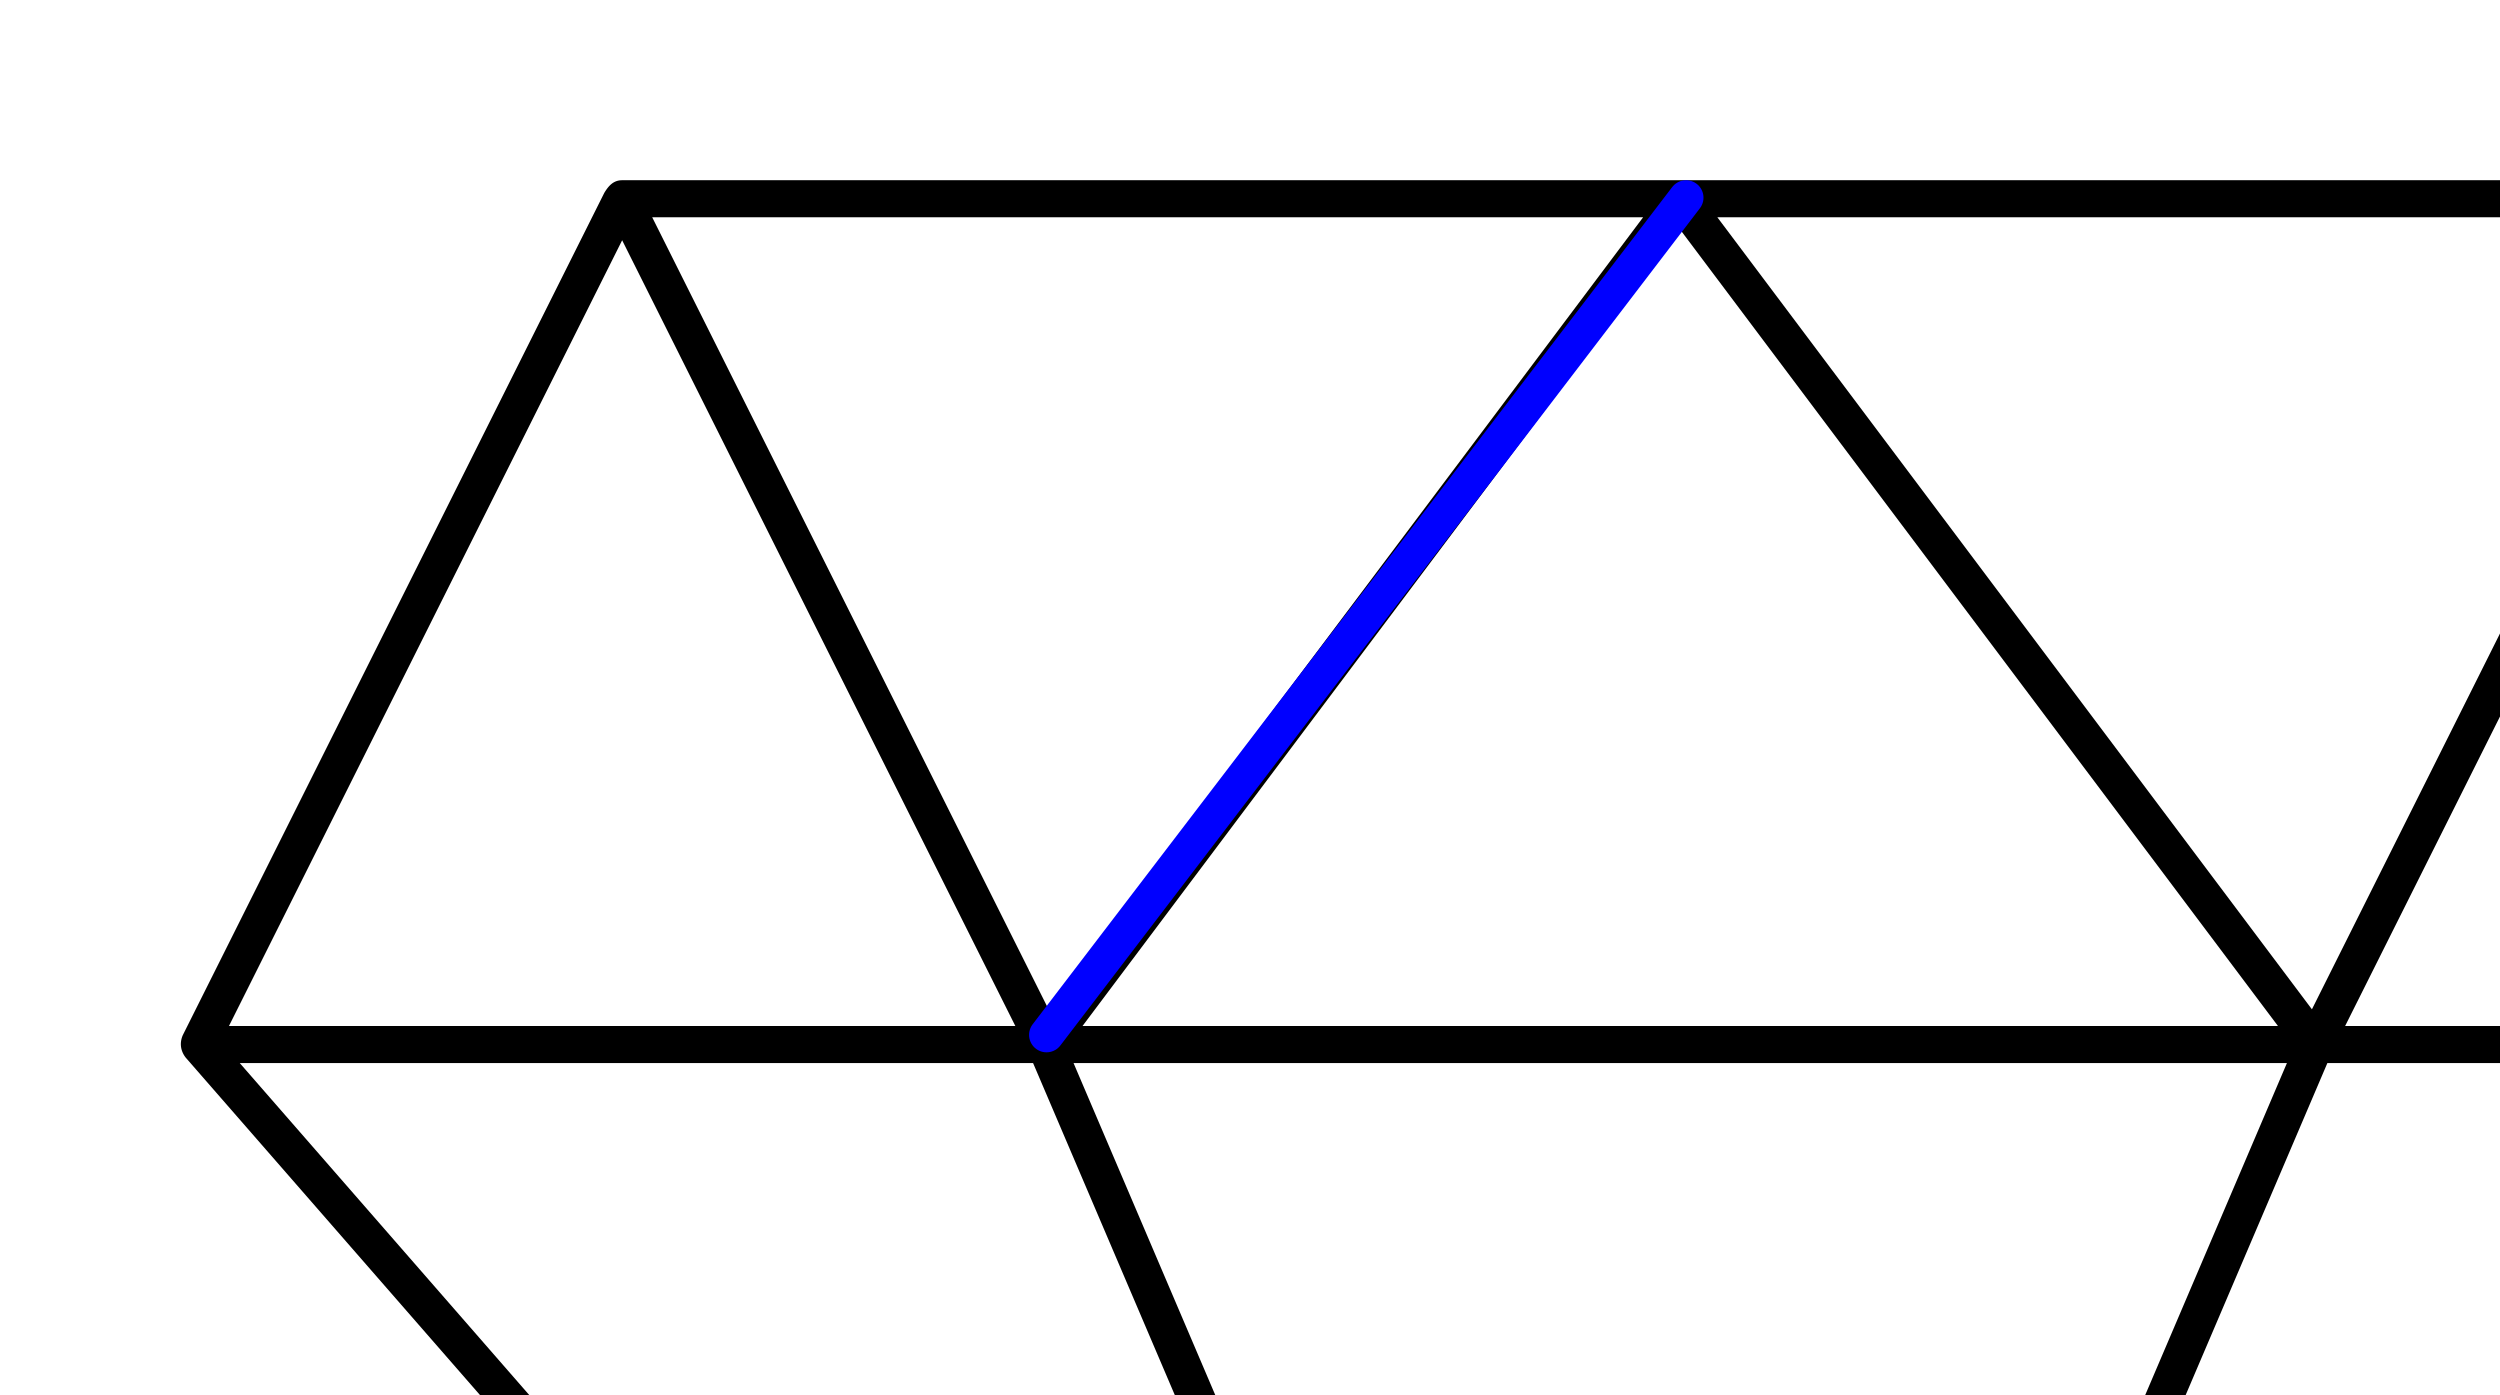 <svg viewBox="0 0 215 120" xmlns="http://www.w3.org/2000/svg" fill-rule="evenodd" clip-rule="evenodd" stroke-linecap="round"><g id="Website"><path d="M273.28 89.028c.297.687.183 1.368-.25 1.921-3.551 4.074-126.97 145.596-127.321 145.999a1.607 1.607 0 01-1.209.552c-.464 0-.904-.203-1.209-.552L15.975 90.958c-.444-.565-.551-1.251-.253-1.937l36.243-72.427c.366-.609.789-1.094 1.54-1.094h181.99c.768 0 1.18.491 1.535 1.084l36.243 72.429.007.015zM92.324 91.421L144.5 213.655l52.176-122.234H92.324zm61.026 109.648l12.551 7.873L268.383 91.421h-68.228L153.35 201.069zM88.844 91.421H20.617l102.482 117.521 12.551-7.873L88.844 91.421zm-1.524-3.184L53.505 20.662 19.69 88.237h67.63zm148.175-67.575L201.68 88.237h67.628l-33.813-67.575zm-142.4 67.575h102.81L144.5 19.753 93.095 88.237zm-2.92-1.436l51.134-68.117H56.088l34.087 68.117zm108.65 0l34.087-68.117h-85.221l51.134 68.117z" fill-rule="nonzero"/><path d="M90 89l55-72" class="animated" fill="none" stroke="#00f" stroke-width="3" id="Path-10"/></g></svg>